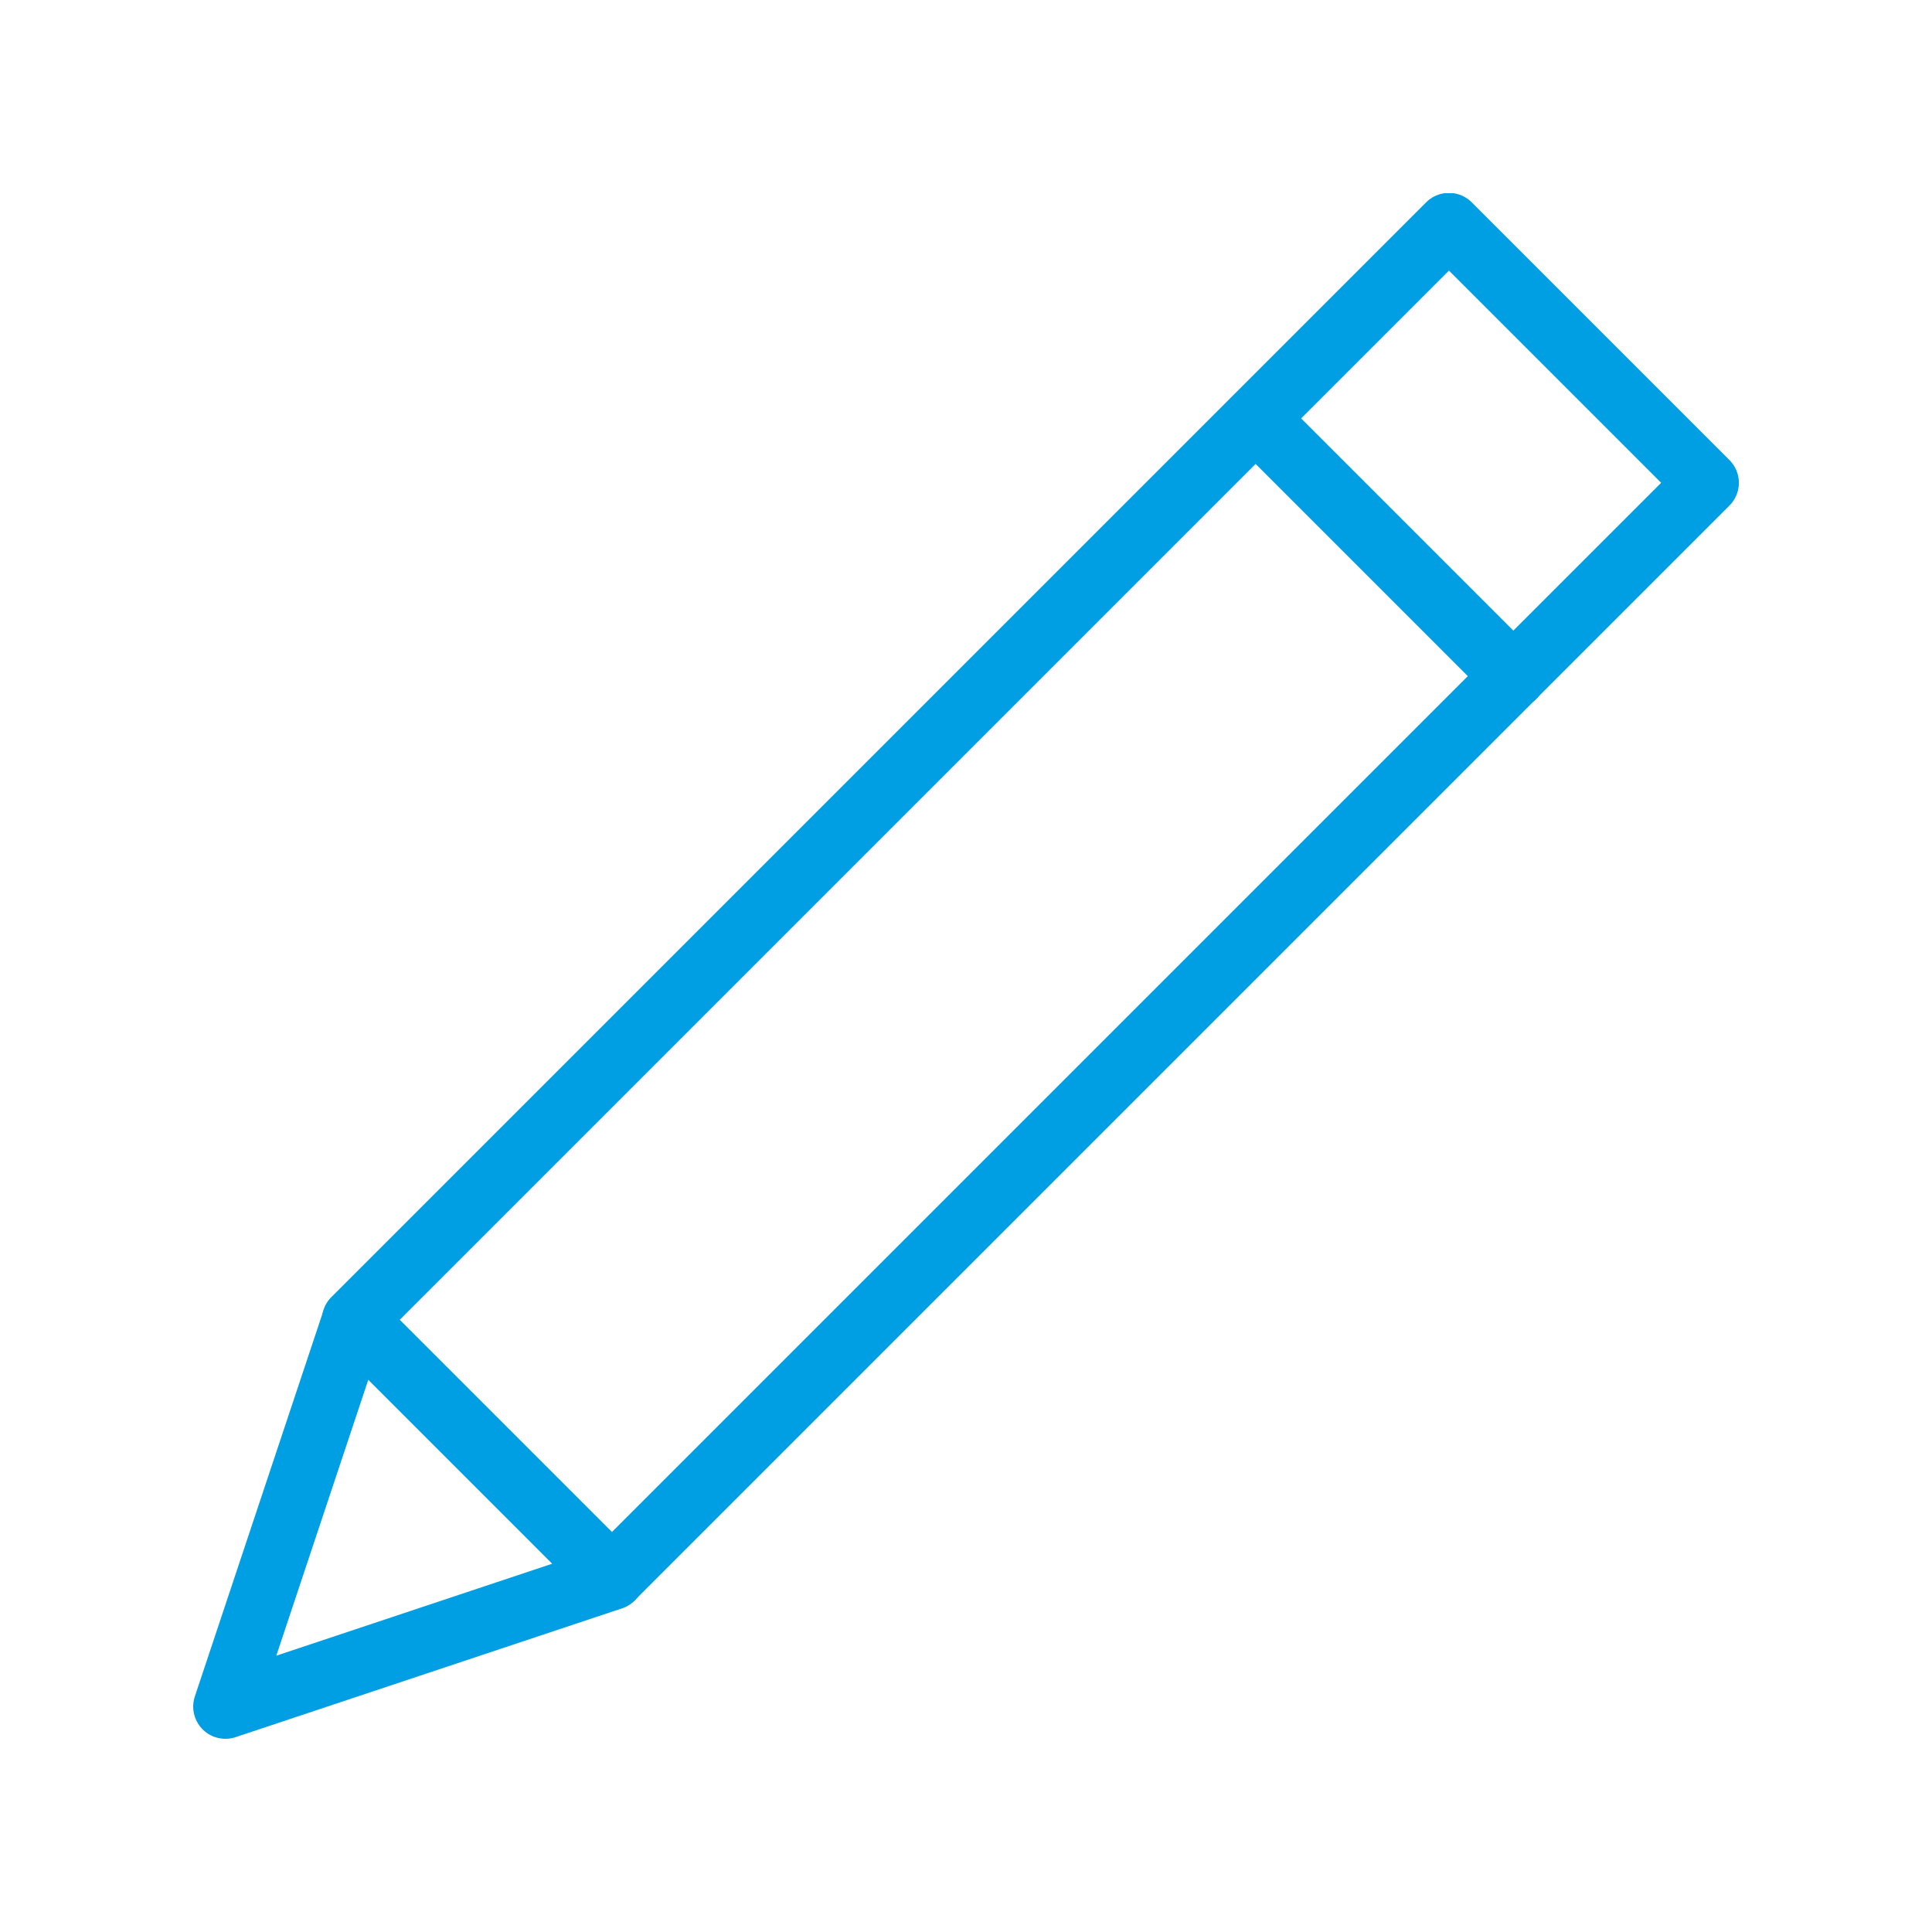 <svg width="30" height="30" viewBox="0 0 30 30" fill="none" xmlns="http://www.w3.org/2000/svg">
<g clip-path="url(#clip0_3_616)">
<path d="M22.499 3.495L5.5 20.494L9.502 24.496L26.501 7.497L22.499 3.495Z" stroke="#009FE3" stroke-linecap="round" stroke-linejoin="round"/>
<path d="M3.5 26.5L9.5 24.5L5.5 20.5L3.5 26.5Z" stroke="#009FE3" stroke-linecap="round" stroke-linejoin="round"/>
<path d="M19.5 6.5L23.5 10.5" stroke="#009FE3" stroke-linecap="round" stroke-linejoin="round"/>
</g>
<defs>
<clipPath id="clip0_3_616">
<rect width="24" height="24" fill="white" transform="translate(3 3)"/>
</clipPath>
</defs>
</svg>
